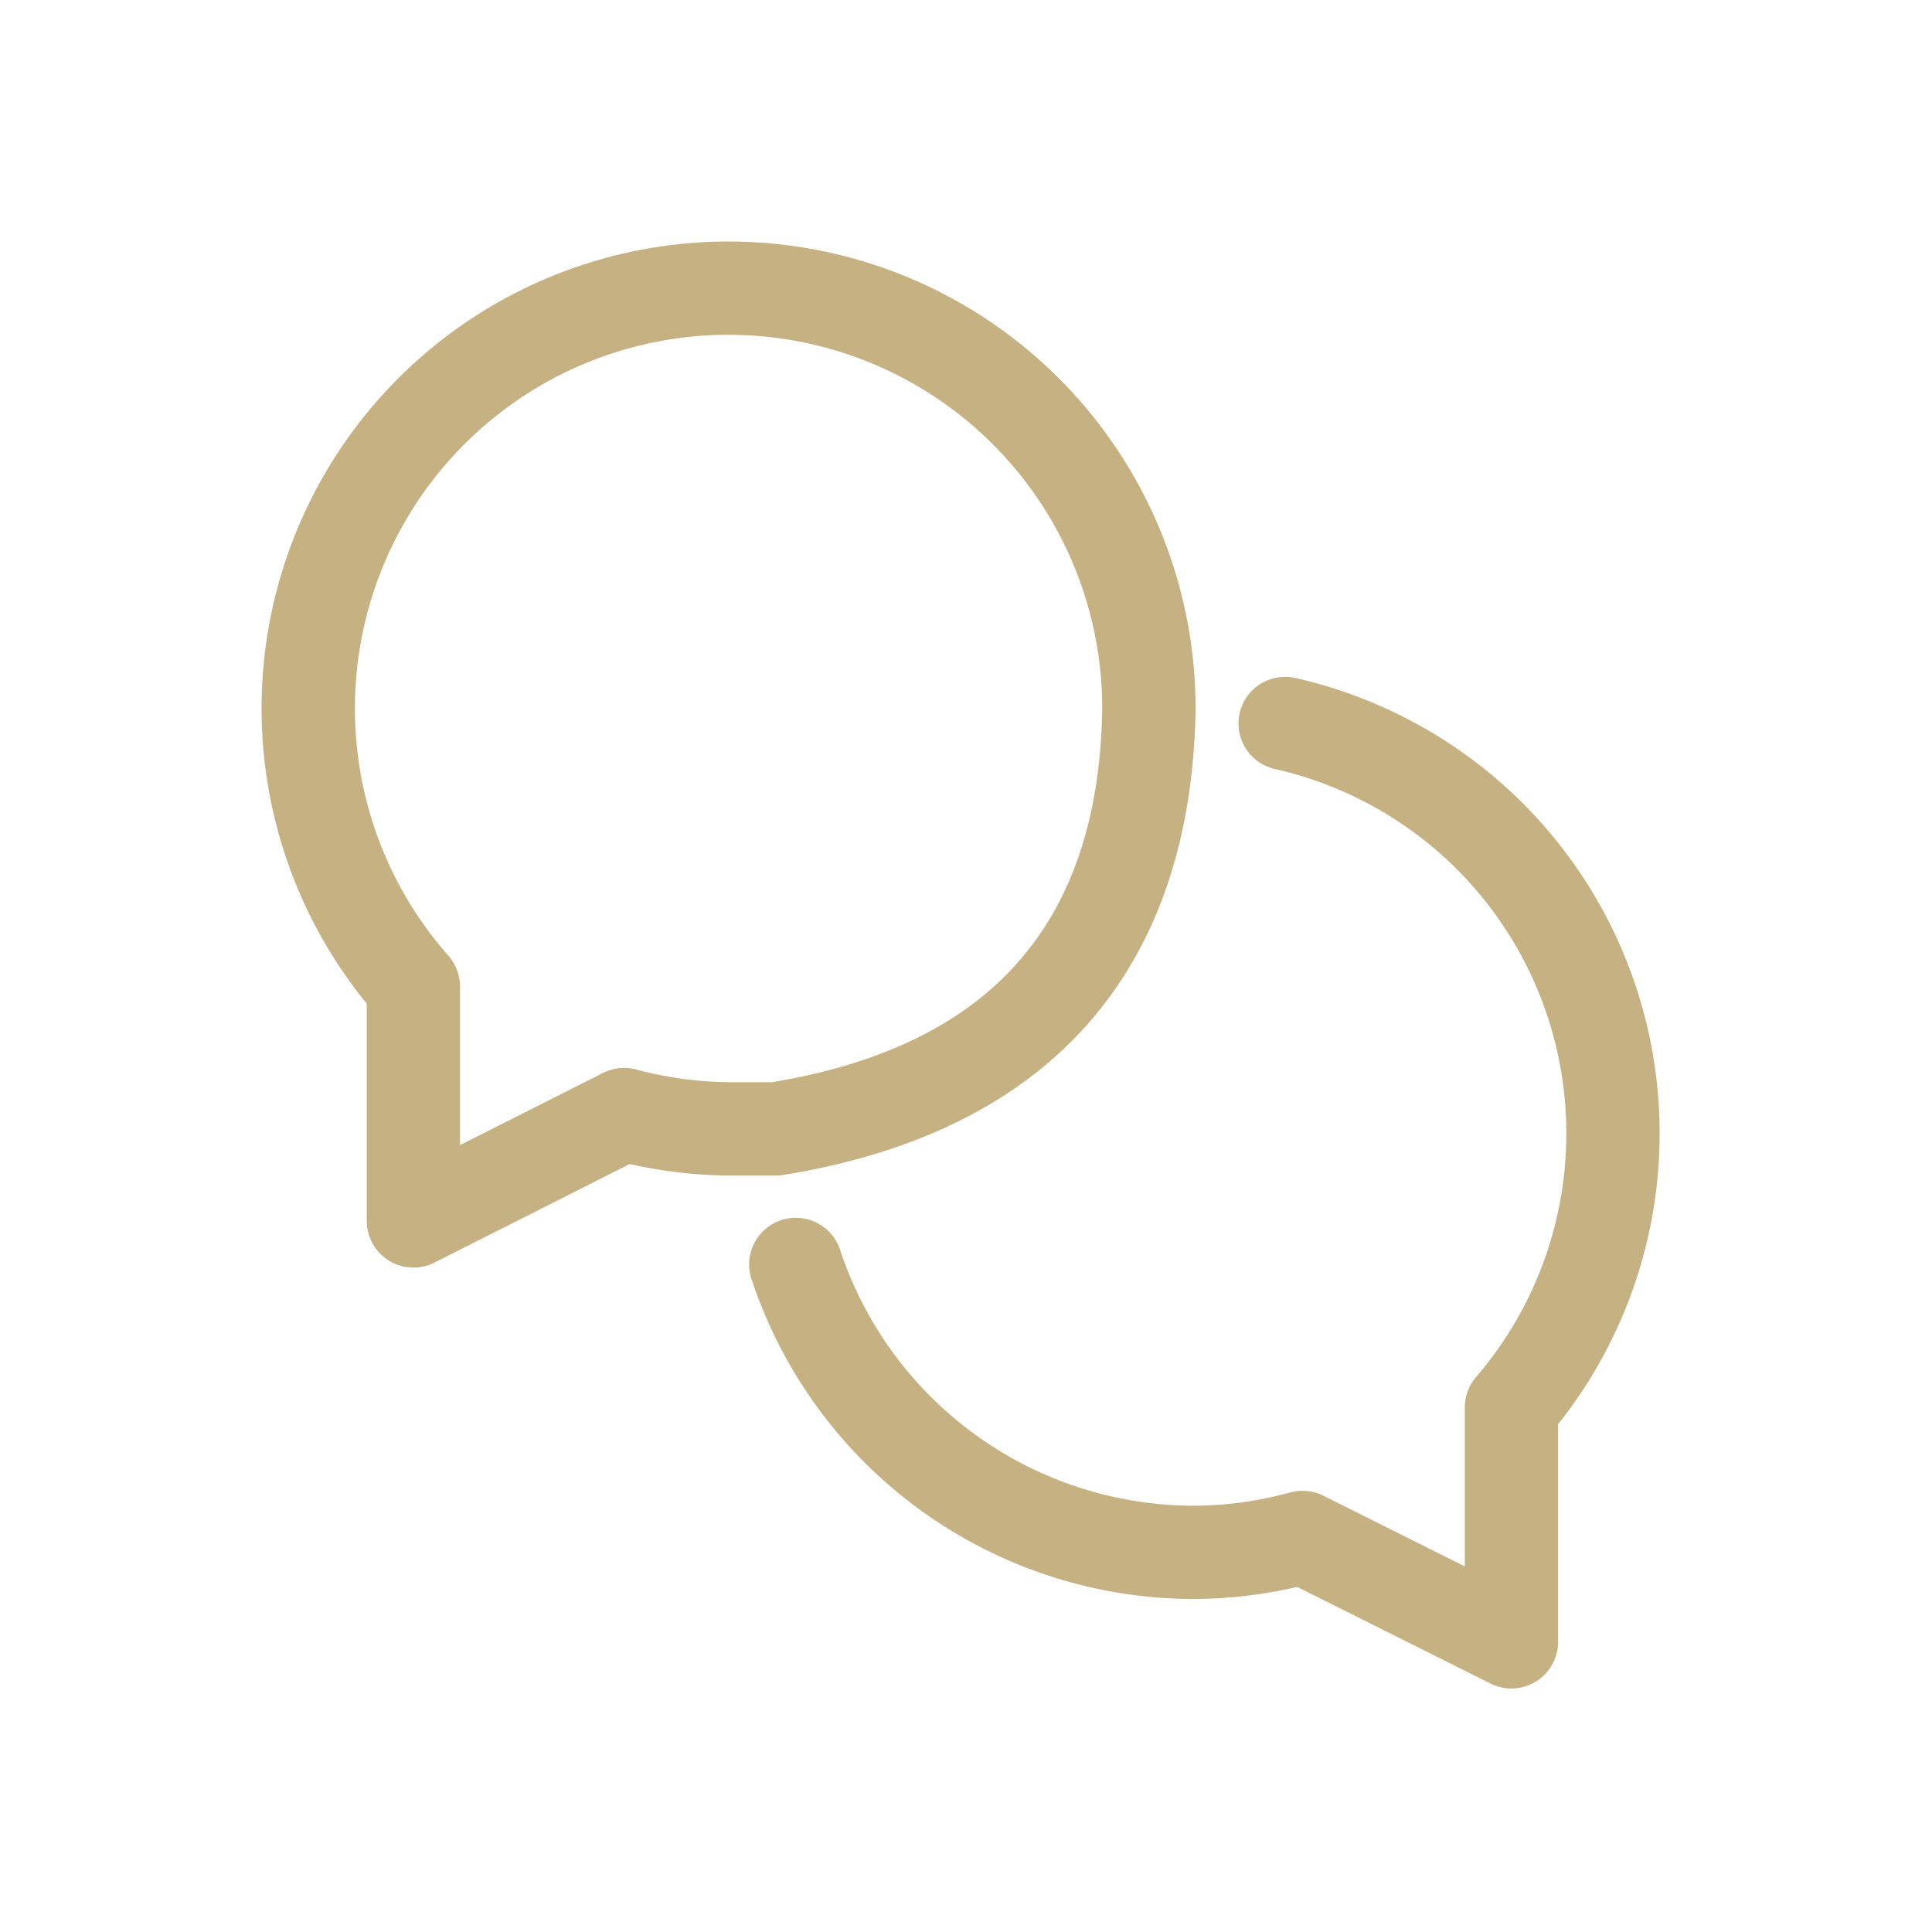 <svg xmlns="http://www.w3.org/2000/svg" xmlns:xlink="http://www.w3.org/1999/xlink" width="96" height="96" viewBox="0 0 96 96">
  <defs>
    <clipPath id="clip-path">
      <rect id="長方形_179273" data-name="長方形 179273" width="96" height="96" transform="translate(-16089 2404)" fill="#fff"/>
    </clipPath>
  </defs>
  <g id="マスクグループ_8301" data-name="マスクグループ 8301" transform="translate(16089 -2404)" clip-path="url(#clip-path)">
    <g id="グループ_30946" data-name="グループ 30946" transform="translate(-16076 2416)">
      <path id="パス_46862" data-name="パス 46862" d="M7.54,50.984a2.317,2.317,0,0,1-2.317-2.317V37.87A23.2,23.2,0,0,1,24.657.047,23.2,23.2,0,0,1,46.407,23.312c-.232,12.982-7.316,20.949-20.486,23.07a2.324,2.324,0,0,1-.369.03H23.358a22.987,22.987,0,0,1-5.068-.572l-9.707,4.9a2.315,2.315,0,0,1-1.043.248M23.178,4.635a18.569,18.569,0,0,0-13.9,30.851,2.318,2.318,0,0,1,.579,1.533V44.9l7.113-3.588a2.32,2.32,0,0,1,1.646-.169,18.341,18.341,0,0,0,4.745.631h2c10.851-1.8,16.219-7.863,16.409-18.517A18.57,18.57,0,0,0,24.367,4.673q-.6-.037-1.189-.037" transform="translate(0 0)" fill="#c6b183"/>
      <path id="パス_46863" data-name="パス 46863" d="M101.095,106.724a2.309,2.309,0,0,1-1.036-.245l-9.61-4.805a23.019,23.019,0,0,1-5.063.6H85.37A23.17,23.17,0,0,1,63.335,86.383a2.317,2.317,0,1,1,4.4-1.46A18.54,18.54,0,0,0,85.355,97.64h.012a18.332,18.332,0,0,0,4.731-.658,2.317,2.317,0,0,1,1.652.162l7.027,3.513v-7.9a2.316,2.316,0,0,1,.56-1.51,18.569,18.569,0,0,0-1.982-26.185,18.635,18.635,0,0,0-8.016-4.03,2.317,2.317,0,0,1,1.02-4.521,23.29,23.29,0,0,1,10.017,5.036,23.2,23.2,0,0,1,3.036,32.044v10.814a2.317,2.317,0,0,1-2.317,2.317" transform="translate(-38.992 -34.822)" fill="#c6b183"/>
    </g>
  </g>
</svg>
